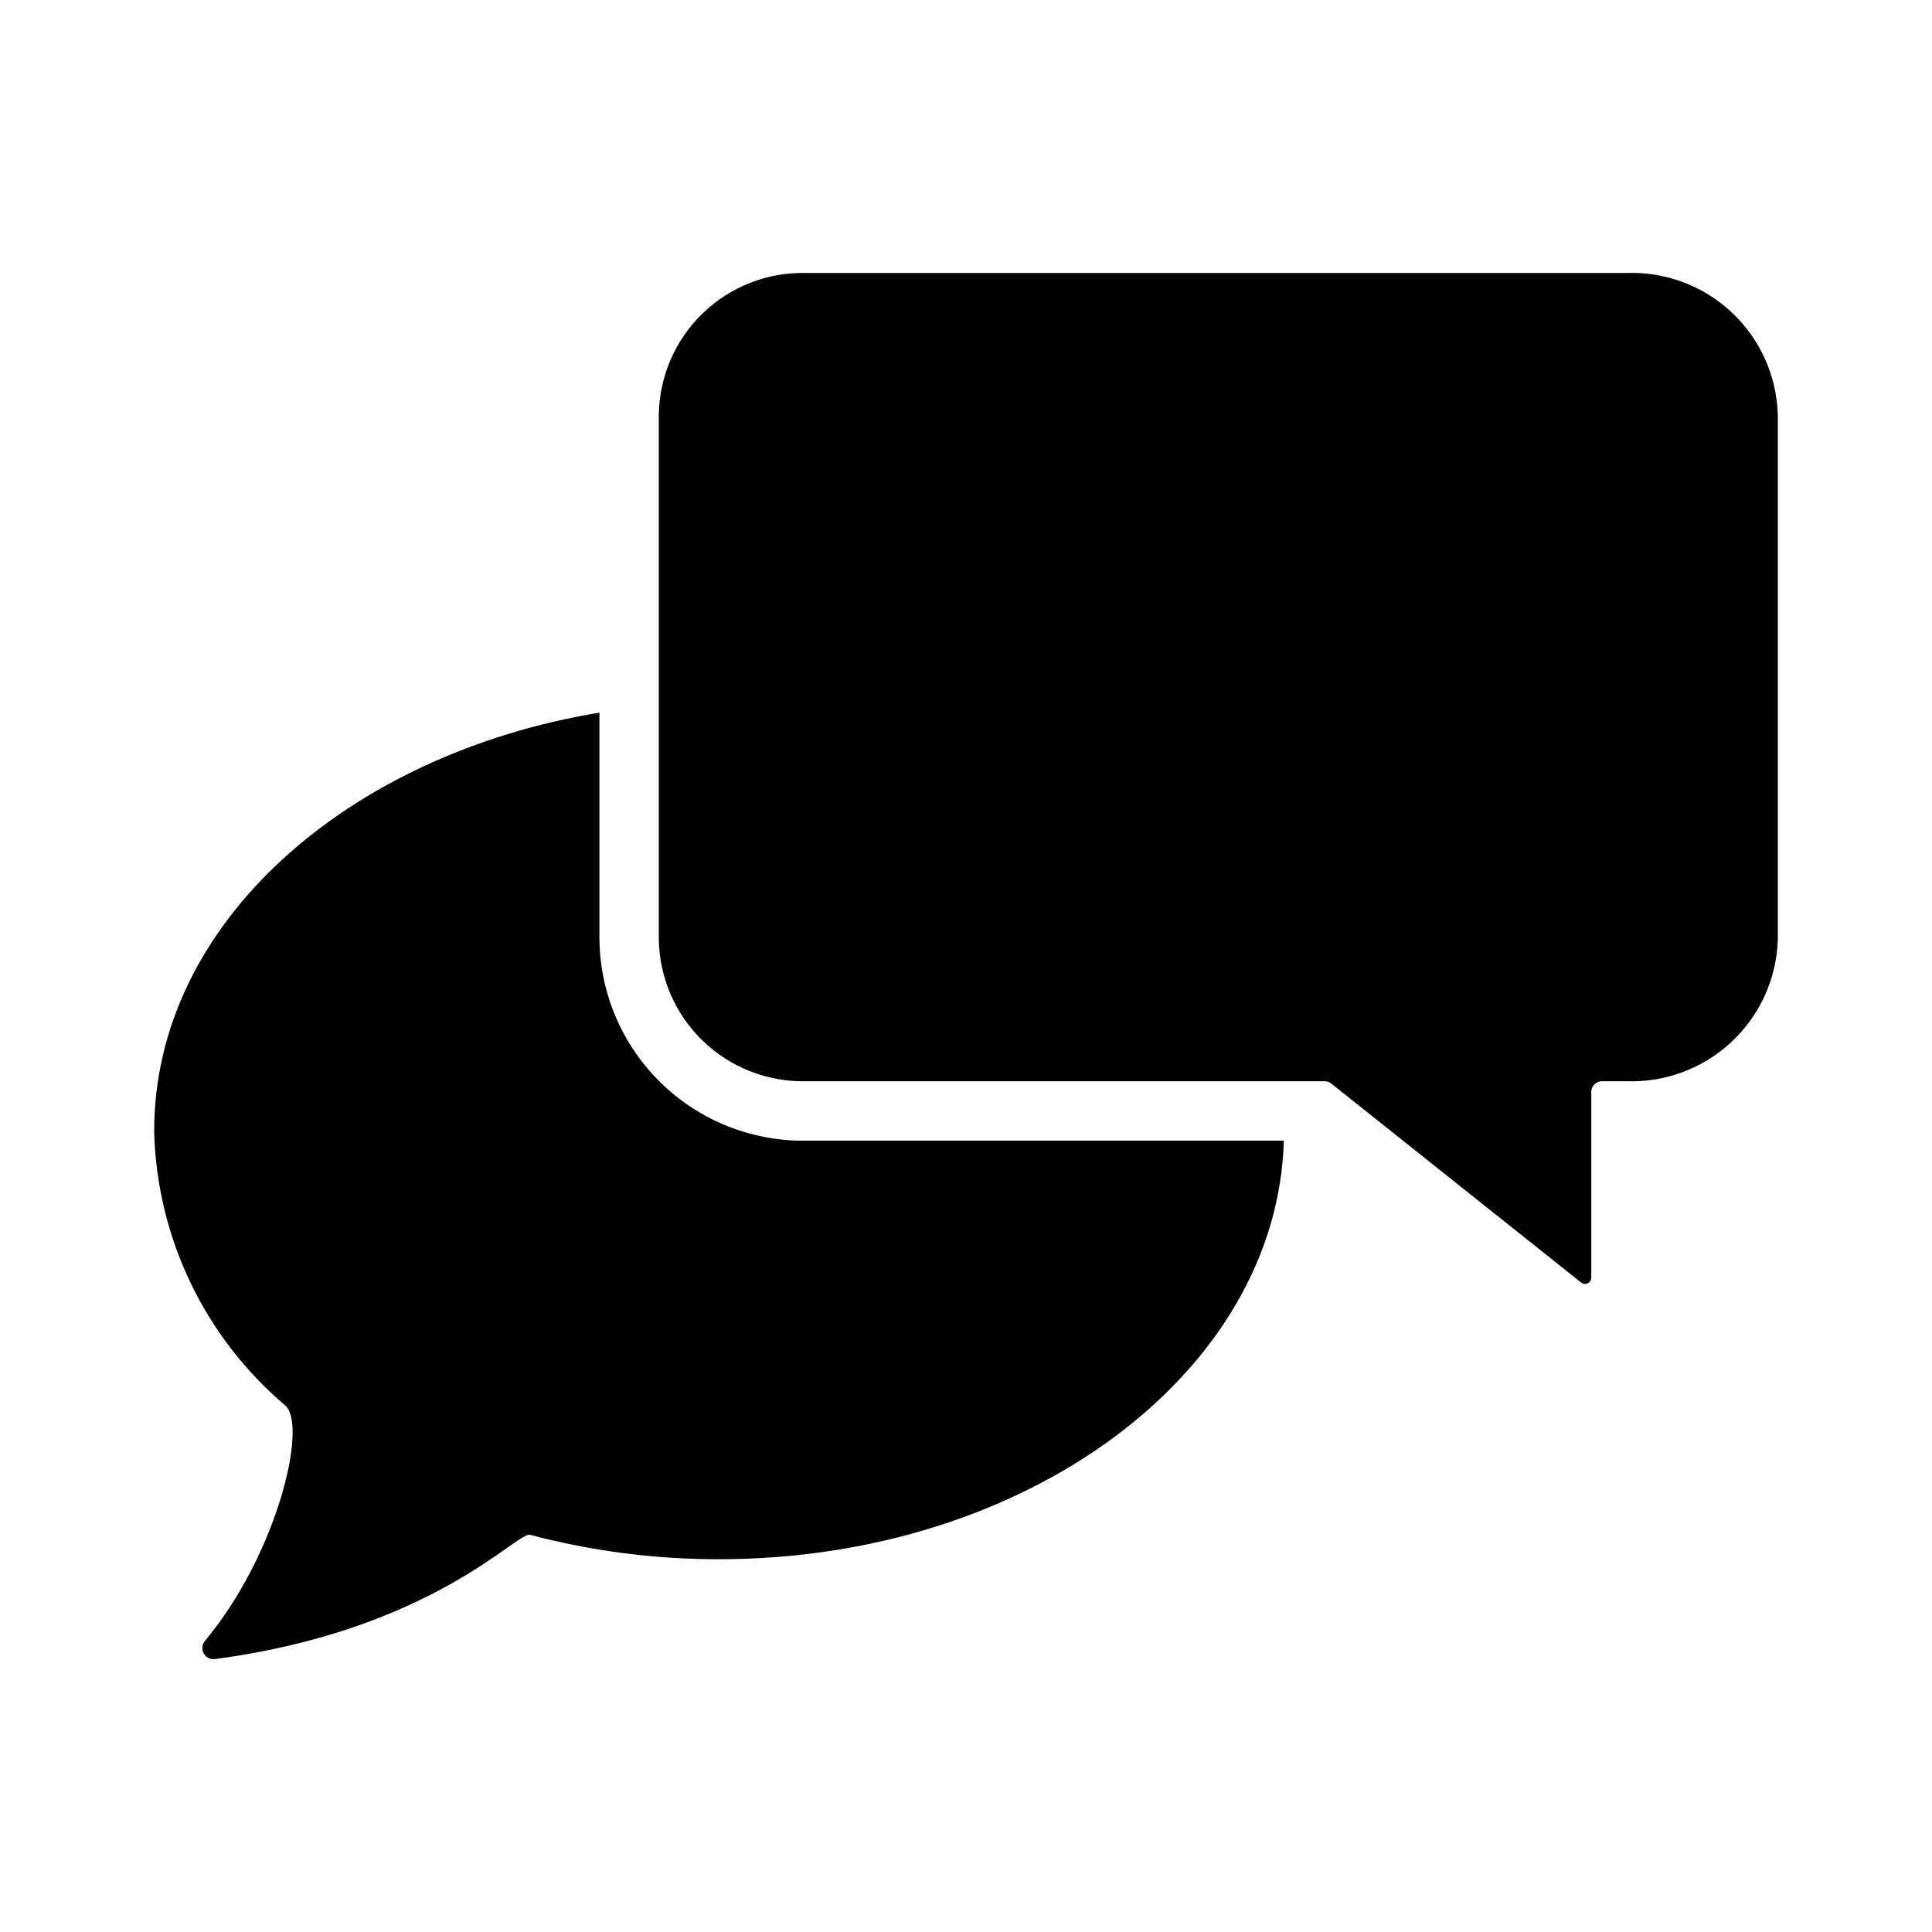 <?xml version="1.0" encoding="UTF-8"?>
<!-- Uploaded to: SVG Repo, www.svgrepo.com, Generator: SVG Repo Mixer Tools -->
<svg fill="#000000" width="800px" height="800px" version="1.1" viewBox="144 144 512 512" xmlns="http://www.w3.org/2000/svg">
 <g>
  <path d="m484.23 446.29c-1.73 61.48-68.094 110.92-149.65 110.92-16.898 0.031-33.727-2.141-50.066-6.457-3.543-0.945-25.742 25.191-83.445 32.906h0.004c-1.219 0.207-2.438-0.367-3.055-1.441-0.613-1.07-0.496-2.414 0.297-3.359 19.207-23.066 27.238-56.992 21.332-62.348h0.004c-21.461-18.16-34.121-44.633-34.797-72.738 0-55.496 51.719-99.977 118-110.92v60.223h0.004c0.195 14.297 6.062 27.934 16.305 37.91 10.242 9.977 24.027 15.48 38.324 15.305z"/>
  <path d="m615.14 253.73v139.34c-0.336 10.273-4.738 19.988-12.238 27.016-7.5 7.023-17.48 10.785-27.75 10.457h-6.535c-1.539-0.059-2.84 1.137-2.914 2.676v49.359-0.004c0.012 0.66-0.367 1.258-0.965 1.531-0.598 0.273-1.301 0.168-1.789-0.27l-66.125-52.664c-0.527-0.438-1.203-0.664-1.891-0.629h-137.45c-10.125 0.188-19.91-3.656-27.203-10.684-7.293-7.027-11.496-16.664-11.684-26.789v-139.34c0.191-10.117 4.398-19.742 11.691-26.758 7.297-7.012 17.078-10.84 27.195-10.633h217.66c10.262-0.348 20.242 3.398 27.742 10.41 7.5 7.012 11.906 16.719 12.246 26.98z"/>
 </g>
</svg>